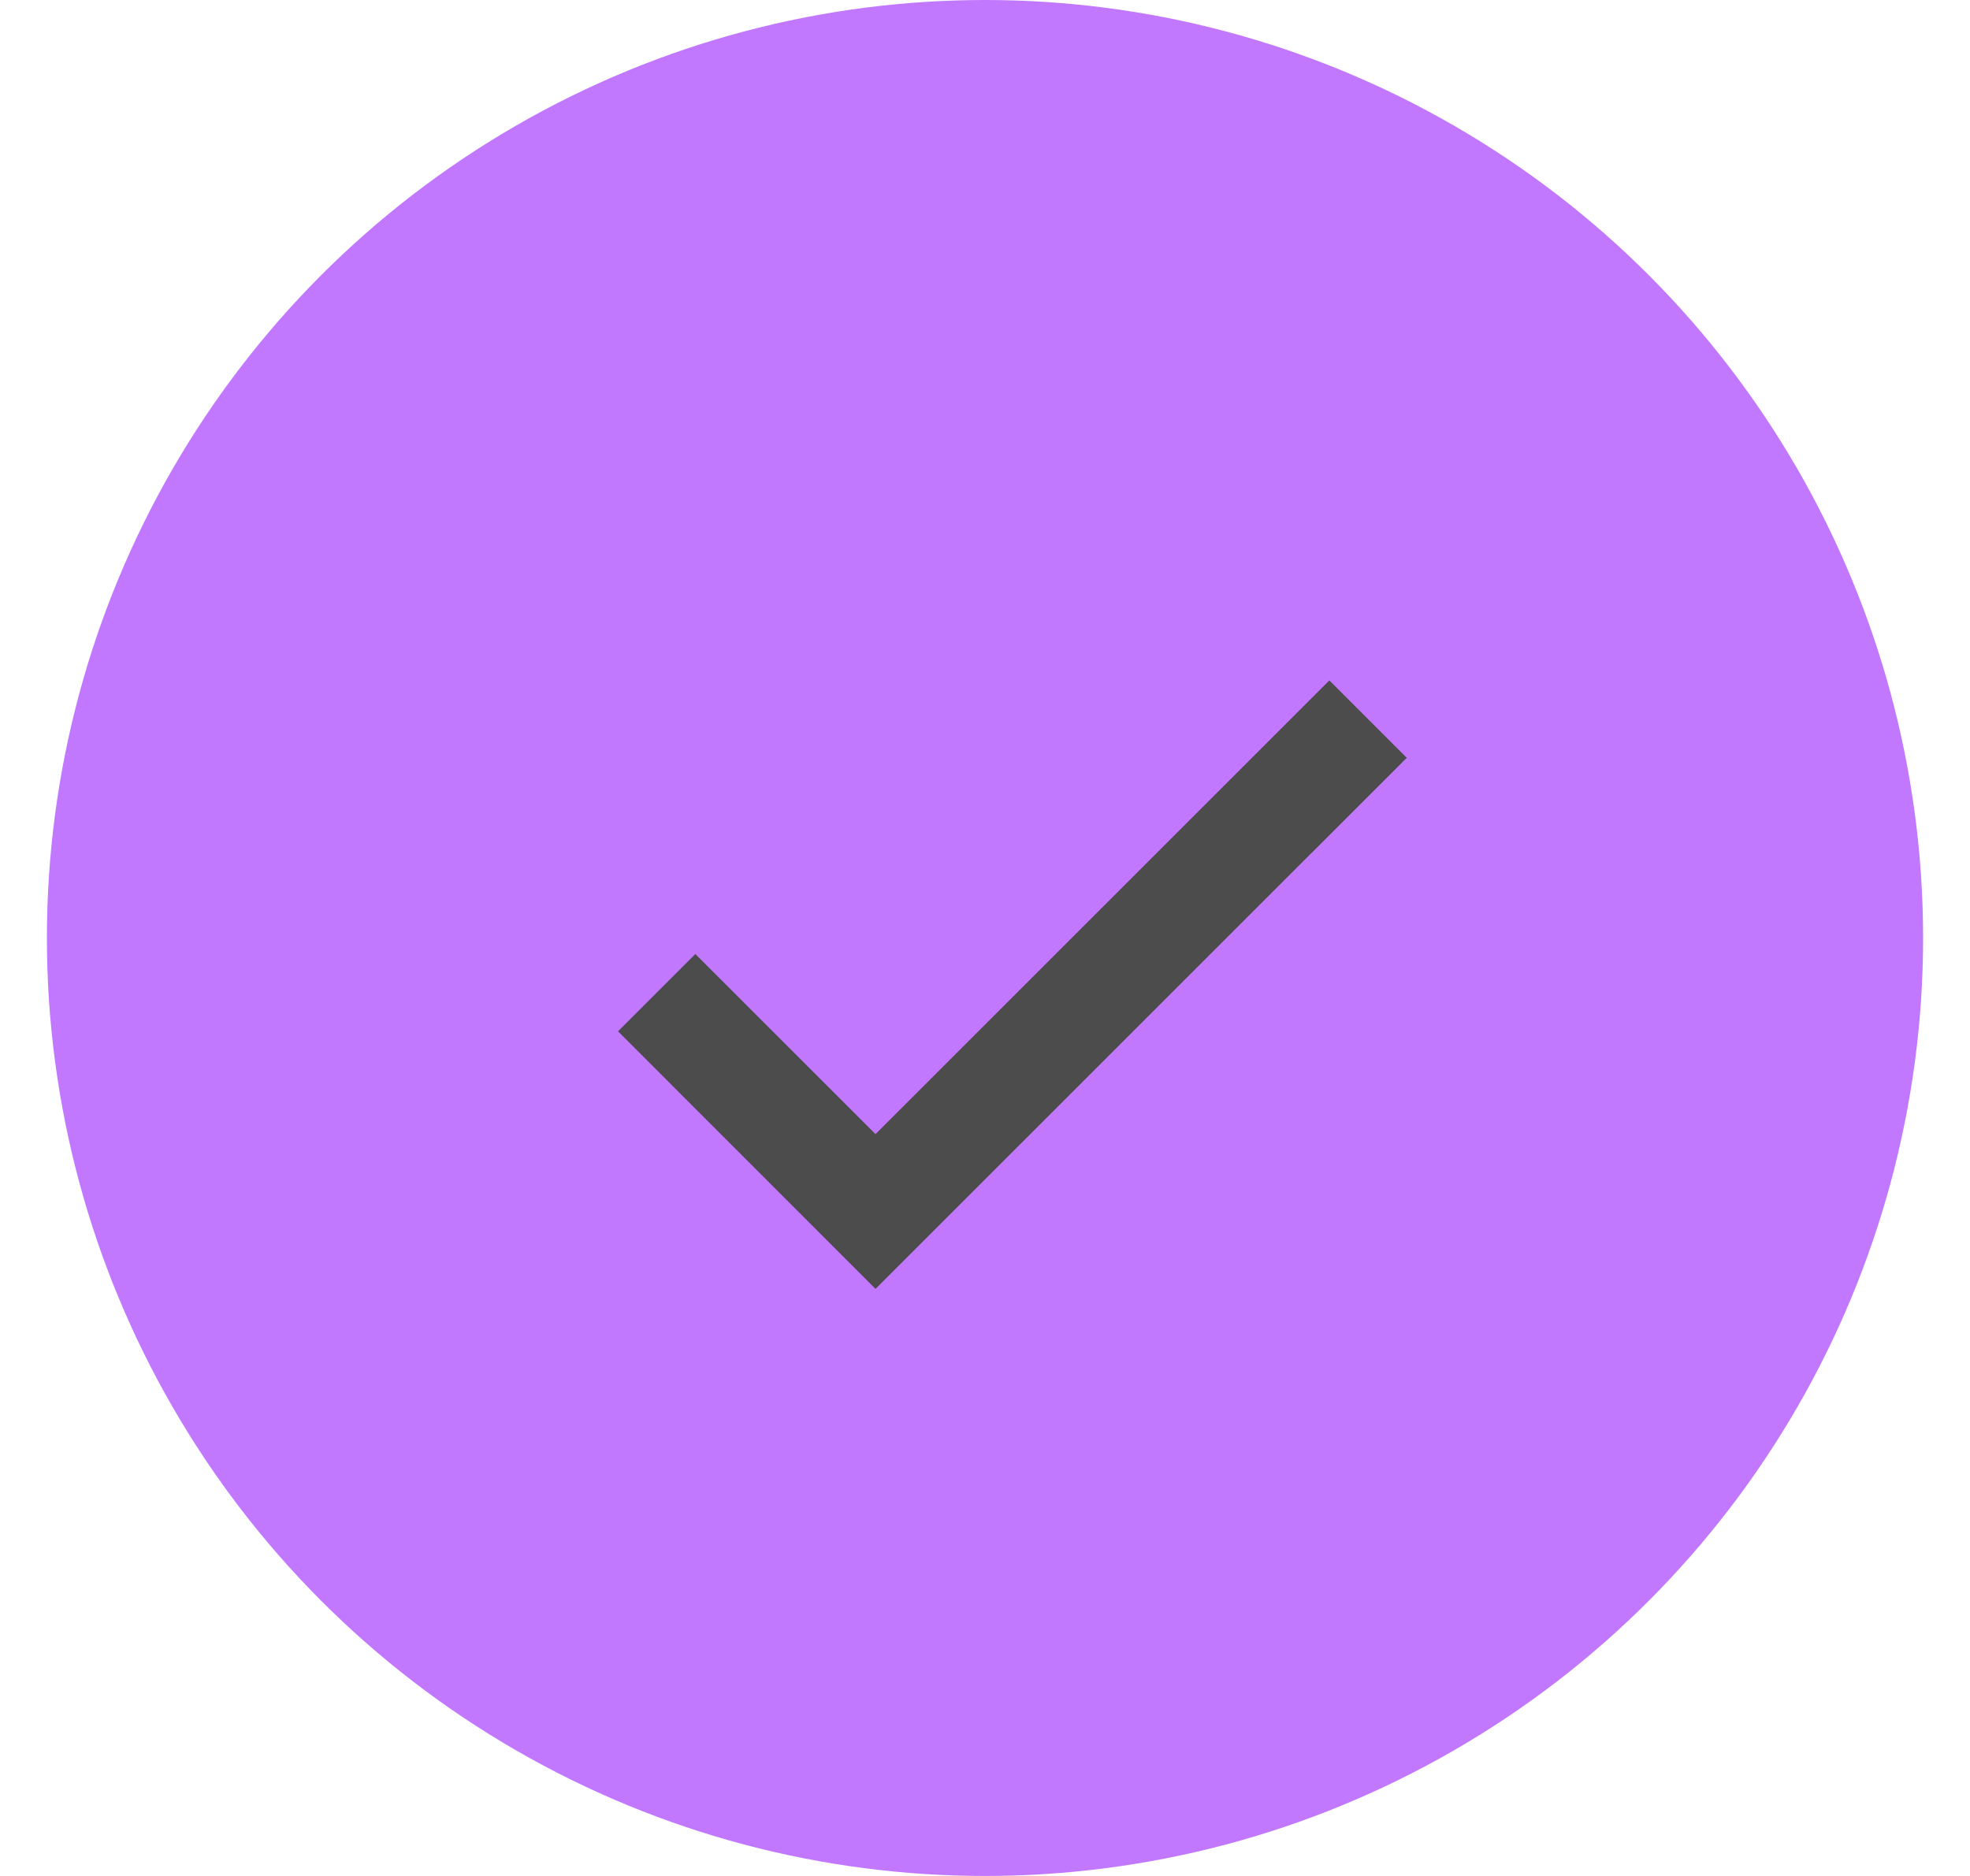 <svg width="21" height="20" viewBox="0 0 21 20" fill="none" xmlns="http://www.w3.org/2000/svg">
<circle cx="10.5" cy="10" r="10" fill="#C178FF"/>
<path d="M9.333 12.091L7.412 10.171L6.588 10.995L9.333 13.741L14.996 8.079L14.171 7.254L9.333 12.091Z" fill="#4C4C4C"/>
</svg>
